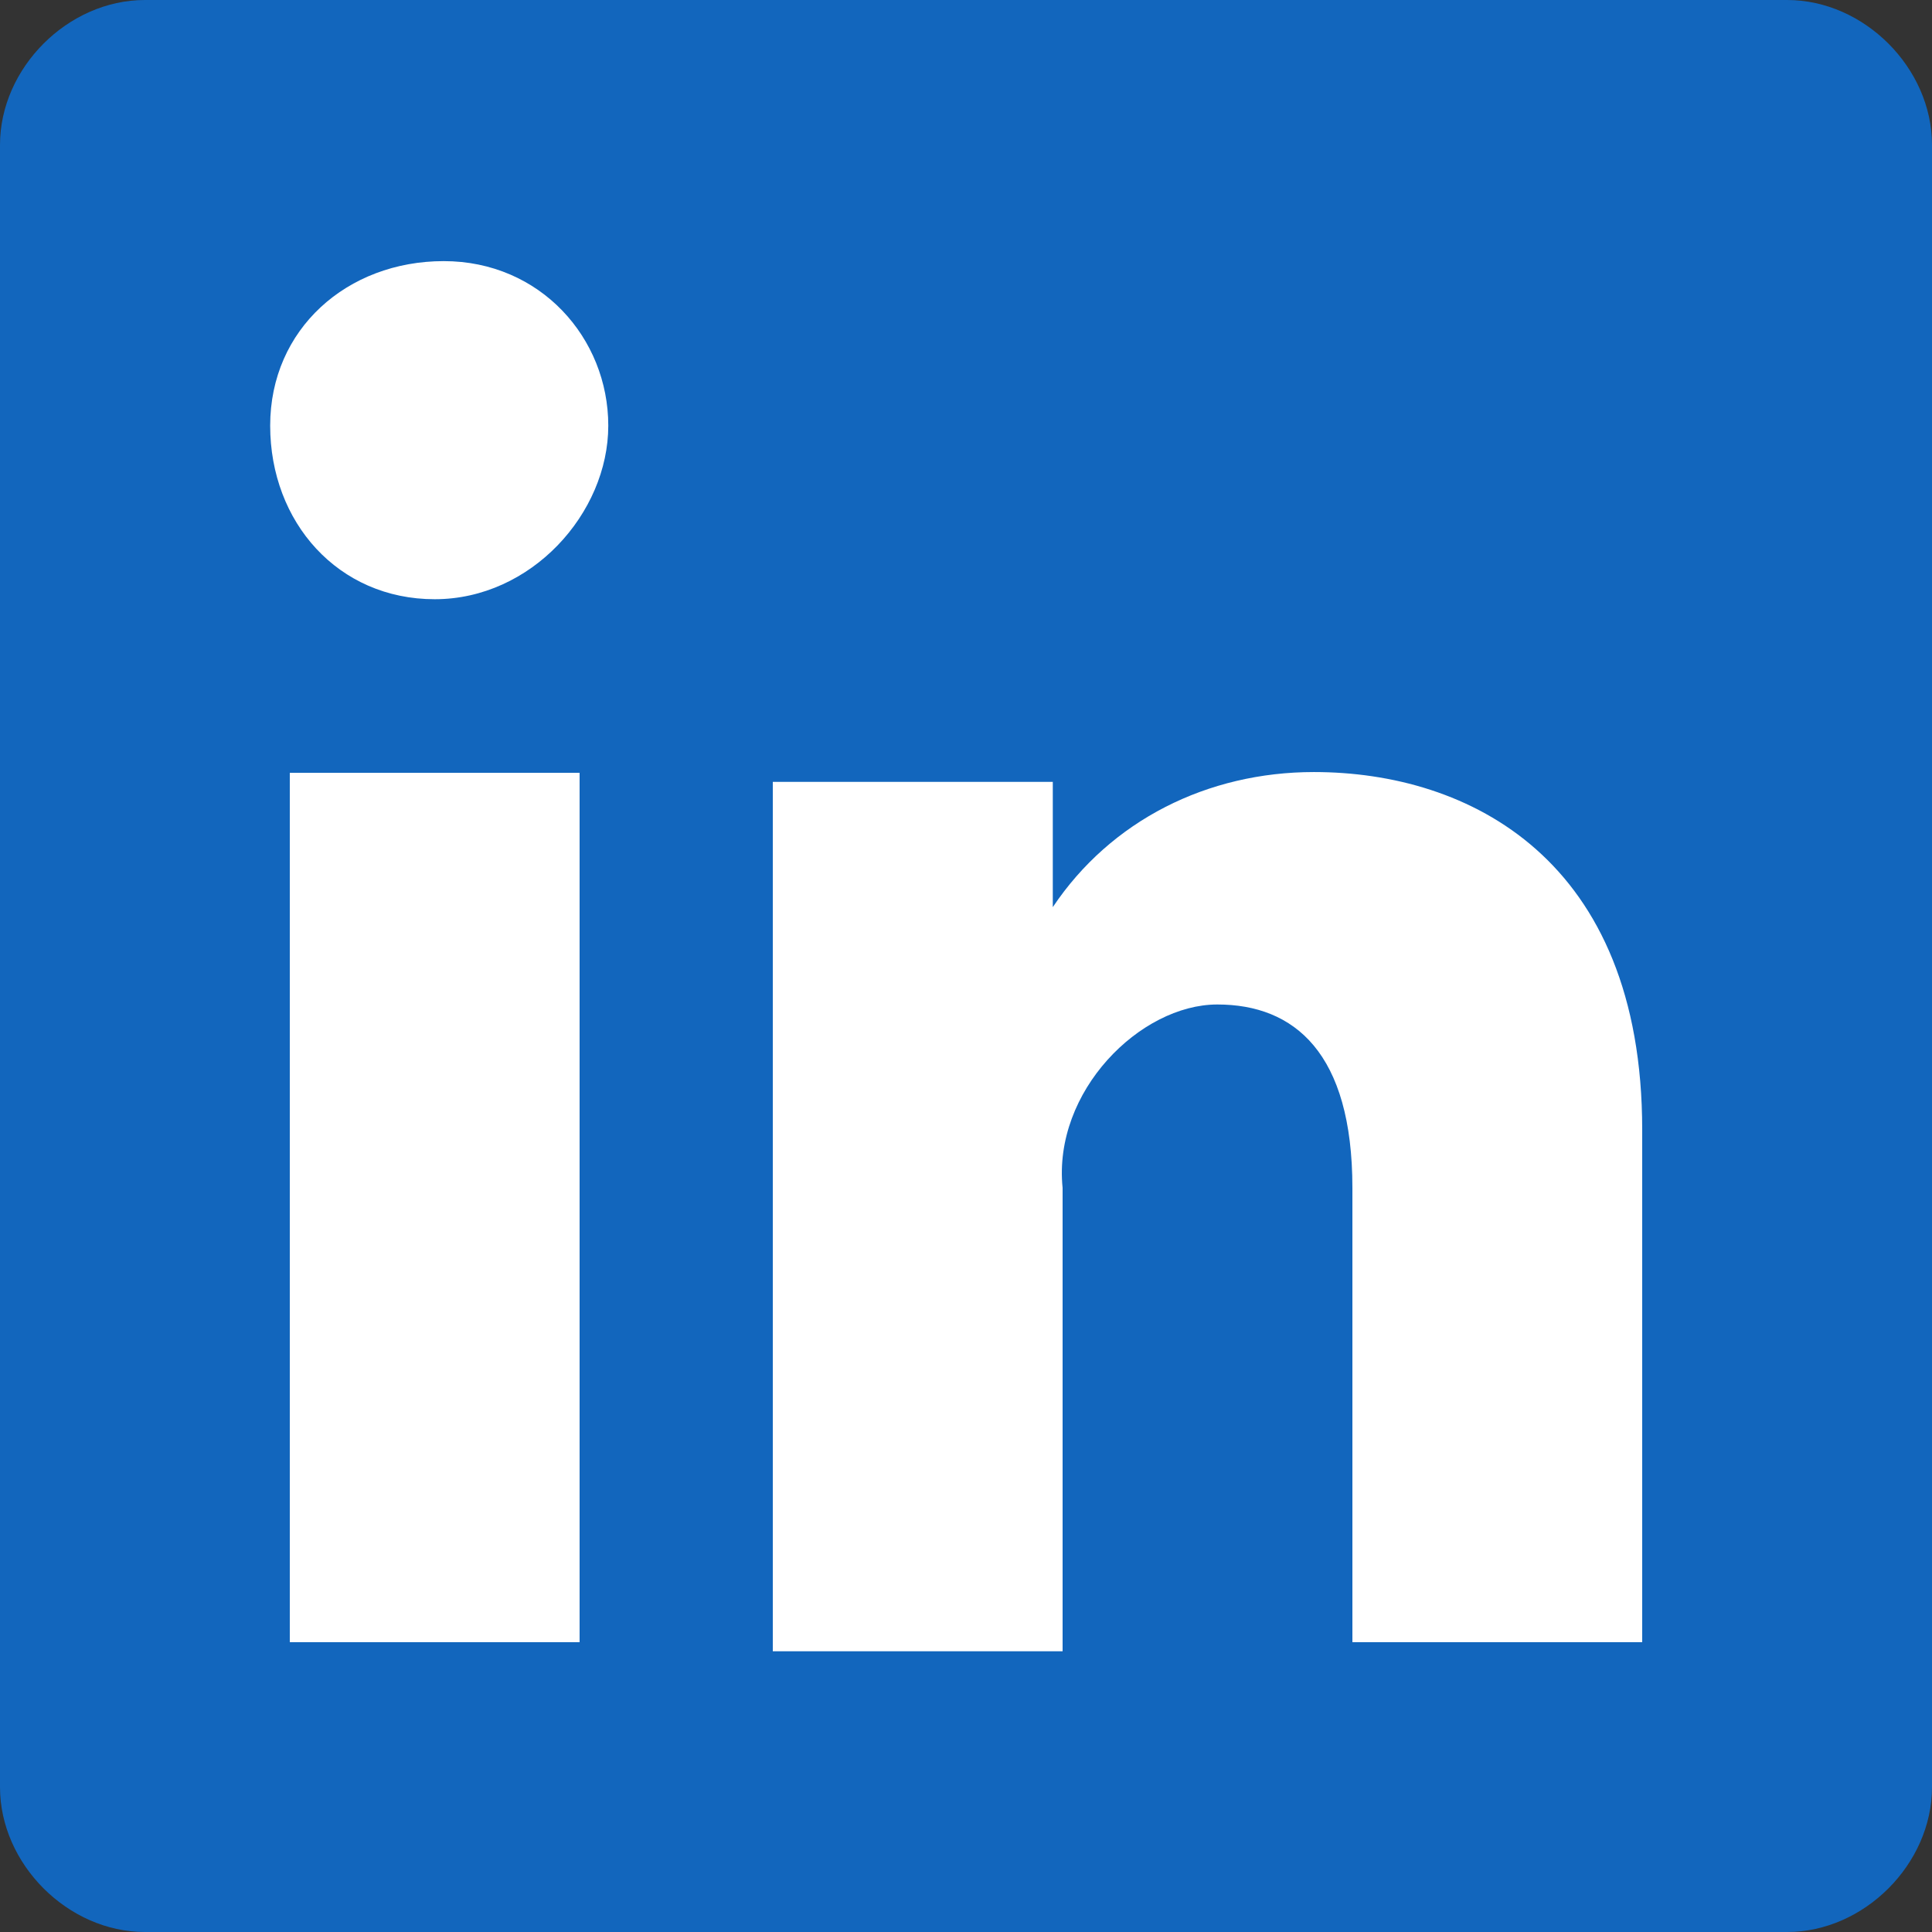 <?xml version="1.0" encoding="UTF-8"?>
<svg id="Layer_1" xmlns="http://www.w3.org/2000/svg" version="1.1" viewBox="0 0 256 256">
  <rect x="0" y="0" width="256" height="256" fill="#333333" stroke="none"/>
  <!-- Generator: Adobe Illustrator 29.4.0, SVG Export Plug-In . SVG Version: 2.1.0 Build 152)  -->
  <defs>
    <style>
      .st0 {
        fill: #fff;
      }

      .st1 {
        fill: #1266bd;
      }
    </style>
  </defs>
  <g id="Layer_11" data-name="Layer_1" focusable="false">
    <path class="st1" d="M236.8,0H19.2C9,0,0,9,0,19.2v217.6c0,10.2,9,19.2,19.2,19.2h217.6c10.2,0,19.2-9,19.2-19.2V19.2c0-10.2-9-19.2-19.2-19.2Z"/>
  </g>
  <path class="st0" d="M76.8,217.6h-38.4v-115.2h38.4v115.2ZM57.6,79.4c-12.8,0-21.8-10.2-21.8-23s10.2-21.8,23-21.8,21.8,10.2,21.8,21.8-10.2,23-23,23ZM217.6,217.6h-38.4v-60.2c0-17.9-7.7-24.3-17.9-24.3s-21.8,11.5-20.5,24.3h0v61.4h-38.4v-115.2h37.1v16.6c7.7-11.5,20.5-17.9,34.6-17.9,20.5,0,43.5,11.5,43.5,47.4v69.1-1.3Z"/>
</svg>